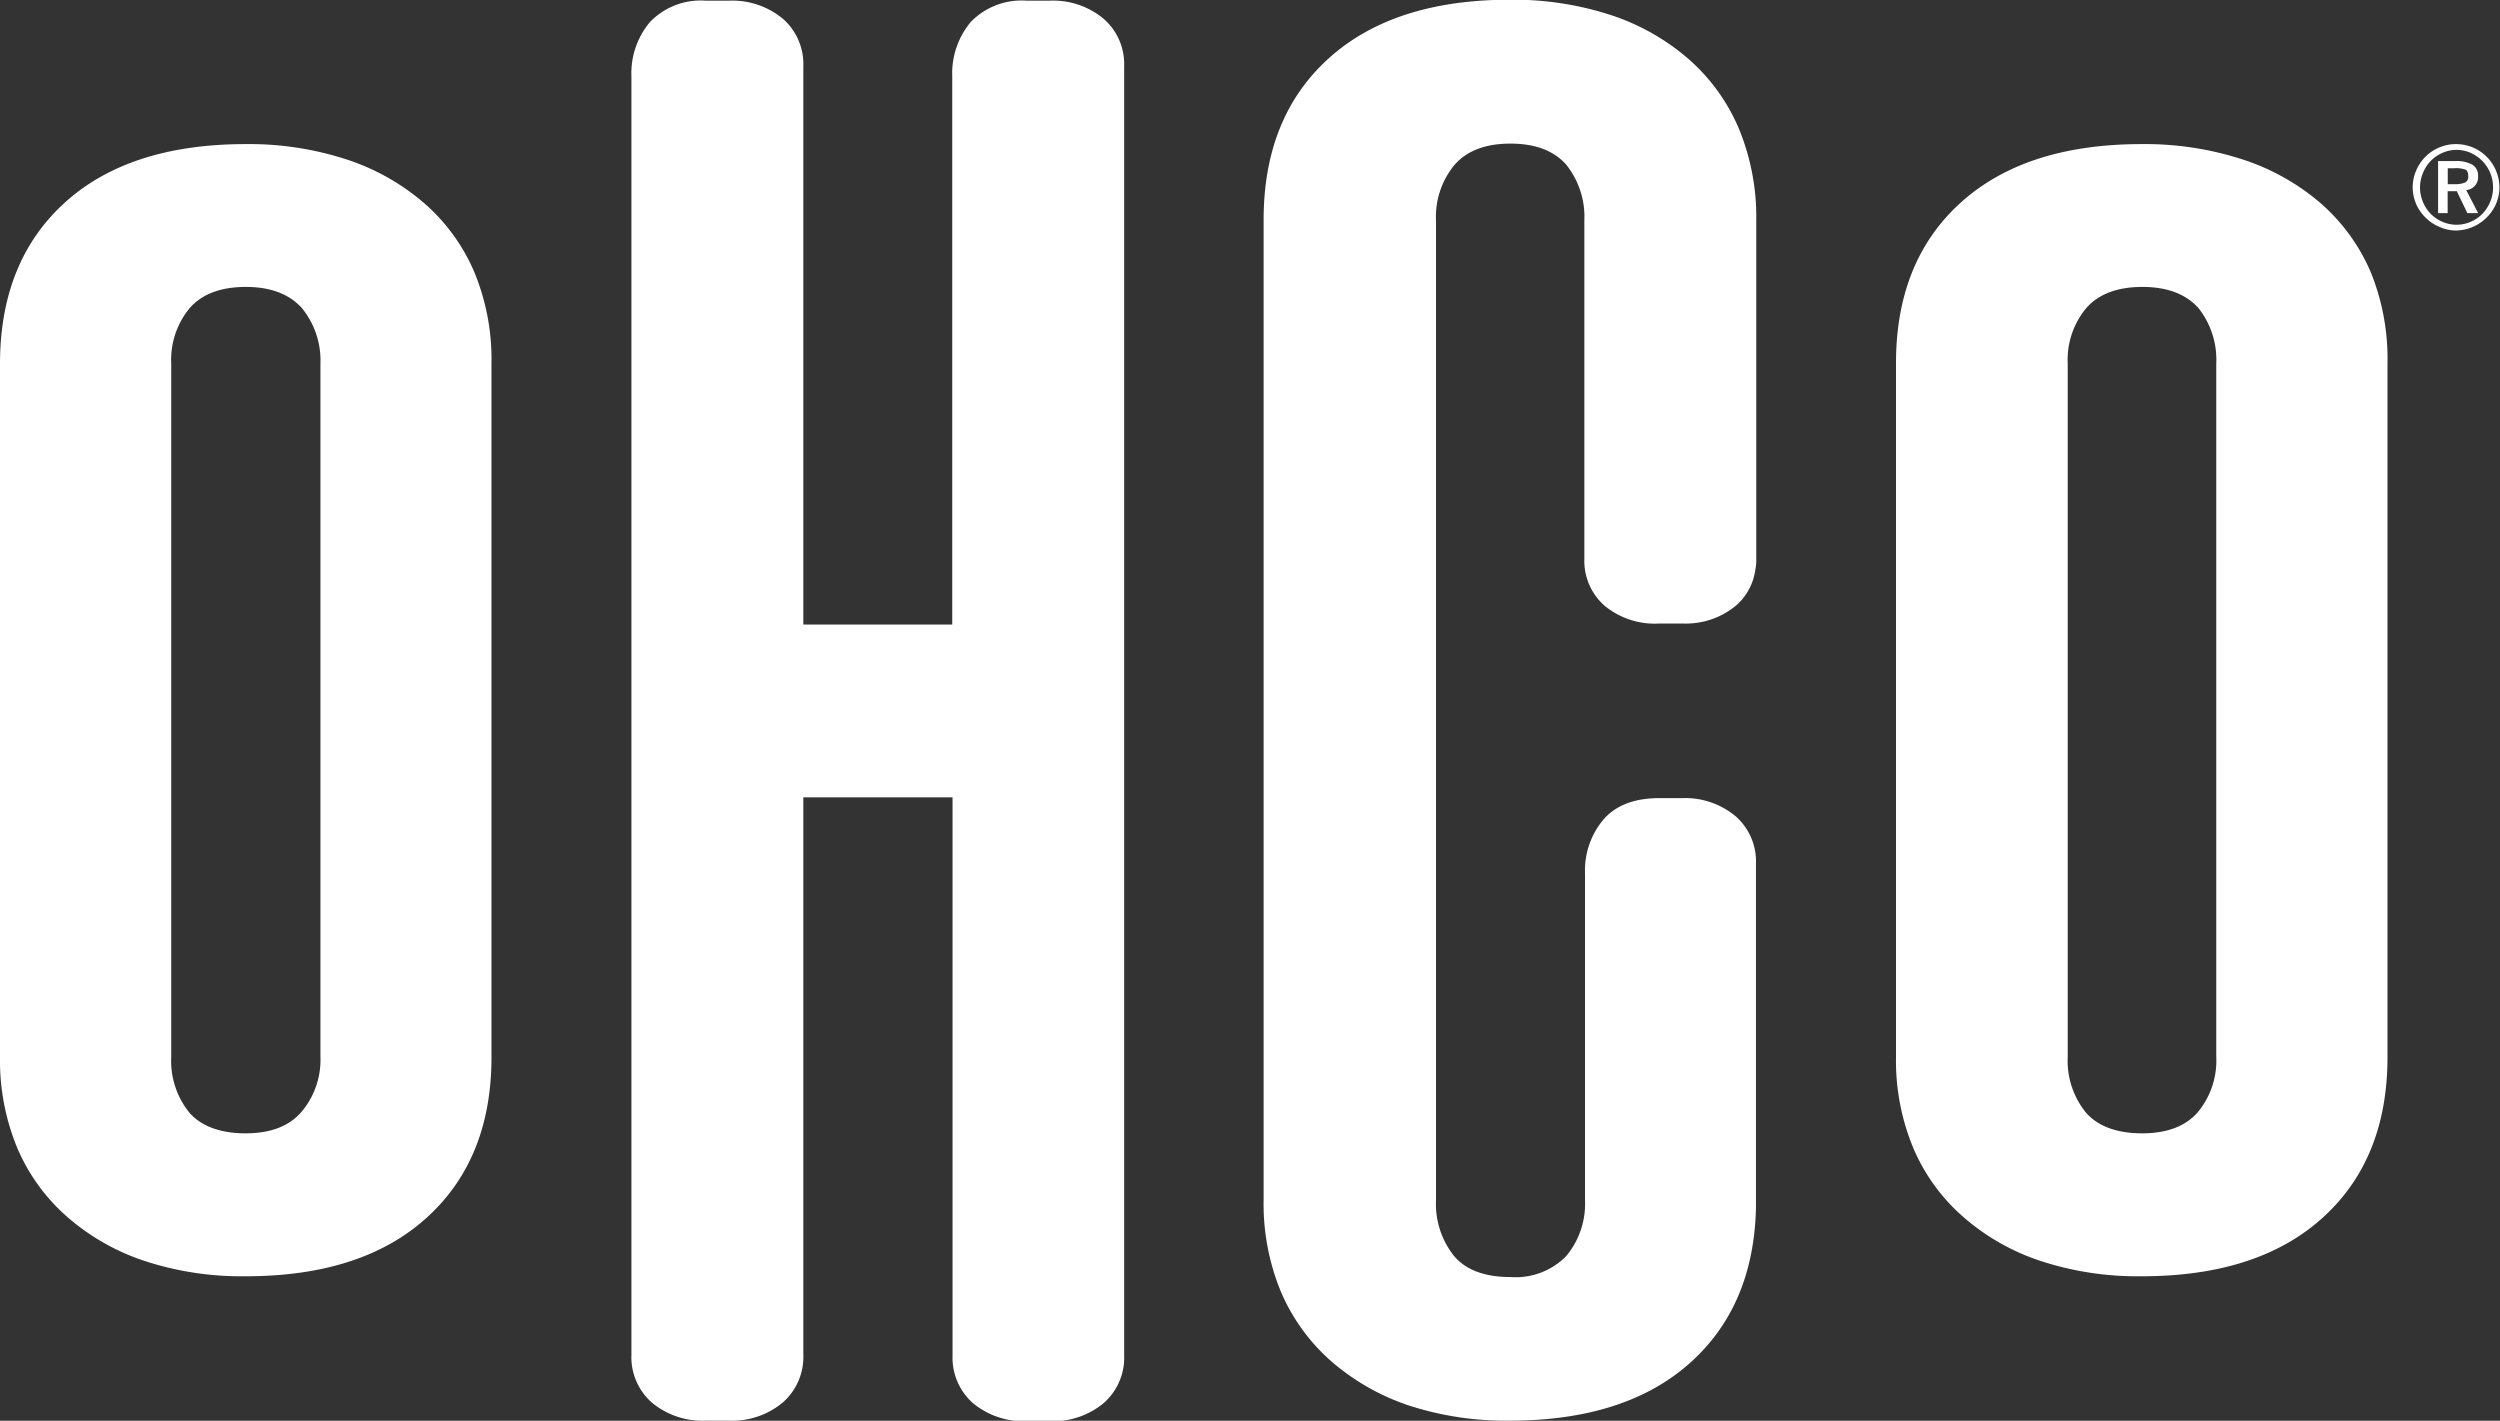 <?xml version="1.0" encoding="UTF-8"?> <svg xmlns="http://www.w3.org/2000/svg" id="Layer_1" data-name="Layer 1" viewBox="0 0 258.86 147.11"><rect x="0" y="0" width="258.86" height="147.11" fill="#333333" stroke="none"/><defs><style> .cls-1 { fill: #fff; } </style></defs><path class="cls-1" d="M257.18,26.31a4.29,4.29,0,0,1-1.73-.36A4.42,4.42,0,0,1,254,25a4.49,4.49,0,0,1-1-1.43,4.36,4.36,0,0,1,0-3.47,4.46,4.46,0,0,1,2.39-2.39,4.46,4.46,0,0,1,1.73-.35,4.56,4.56,0,0,1,1.75.35,4.46,4.46,0,0,1,2.39,2.39,4.36,4.36,0,0,1,0,3.47,4.49,4.49,0,0,1-1,1.43,4.6,4.6,0,0,1-3.18,1.31Zm0-.6a3.56,3.56,0,0,0,1.47-.31,3.81,3.81,0,0,0,1.21-.82,4.15,4.15,0,0,0,.8-1.23,3.81,3.81,0,0,0,.3-1.49,3.88,3.88,0,0,0-1.88-3.36,3.6,3.6,0,0,0-3.38-.22,3.77,3.77,0,0,0-2,2.08,3.86,3.86,0,0,0-.3,1.5,3.81,3.81,0,0,0,.3,1.49,4,4,0,0,0,.8,1.23,3.81,3.81,0,0,0,1.21.82A3.62,3.62,0,0,0,257.2,25.71Zm-1.91-1.2V19.12H257a3.42,3.42,0,0,1,1.83.38,1.3,1.3,0,0,1,.58,1.15,1.34,1.34,0,0,1-1.23,1.47l1.24,2.39H258.3l-1.09-2.27h-.95v2.27Zm1-3h.69a2.64,2.64,0,0,0,1.1-.17.64.64,0,0,0,.33-.64q0-.54-.27-.69a2.88,2.88,0,0,0-1.16-.15h-.69Z" transform="translate(-2.82 -2.44)"></path><g><path class="cls-1" d="M51.94,30.63a19.69,19.69,0,0,0-5.17-7.13,23.43,23.43,0,0,0-8.09-4.56,32.61,32.61,0,0,0-10.4-1.58q-12.08,0-18.76,6.07T2.82,40.08v71.79a23.72,23.72,0,0,0,1.79,9.44,19.72,19.72,0,0,0,5.17,7.13,23.24,23.24,0,0,0,8,4.56,32.22,32.22,0,0,0,10.48,1.59q12.06,0,18.76-6.08t6.69-16.64V40.08A23.63,23.63,0,0,0,51.94,30.63ZM36,111.87A8.35,8.35,0,0,1,34,117.61c-1.28,1.46-3.2,2.18-5.76,2.18s-4.6-.72-5.84-2.18a8.52,8.52,0,0,1-1.85-5.74V40.08a8.39,8.39,0,0,1,1.92-5.75q1.92-2.17,5.77-2.18t5.83,2.18A8.57,8.57,0,0,1,36,40.08Z" transform="translate(-2.82 -2.44)"></path><path class="cls-1" d="M248.3,30.63a19.81,19.81,0,0,0-5.17-7.13A23.43,23.43,0,0,0,235,18.94a32.65,32.65,0,0,0-10.4-1.58q-12.07,0-18.77,6.07t-6.69,16.65v71.79a23.55,23.55,0,0,0,1.79,9.44,19.61,19.61,0,0,0,5.17,7.13,23.15,23.15,0,0,0,8,4.56,32.18,32.18,0,0,0,10.48,1.59q12.06,0,18.76-6.08t6.69-16.64V40.08A23.8,23.8,0,0,0,248.3,30.63Zm-16,81.24a8.35,8.35,0,0,1-1.92,5.74c-1.28,1.46-3.2,2.18-5.76,2.18s-4.6-.72-5.84-2.18a8.52,8.52,0,0,1-1.86-5.74V40.08a8.35,8.35,0,0,1,1.93-5.75q1.92-2.17,5.77-2.18t5.83,2.18a8.61,8.61,0,0,1,1.85,5.75Z" transform="translate(-2.82 -2.44)"></path><path class="cls-1" d="M177.73,8.61A23.4,23.4,0,0,0,169.62,4a32.58,32.58,0,0,0-10.44-1.59q-12.09,0-18.81,6.1t-6.71,16.74V126.7a23.79,23.79,0,0,0,1.79,9.49,20,20,0,0,0,5.19,7.18,23.7,23.7,0,0,0,8,4.58,32.35,32.35,0,0,0,10.5,1.59q12.1,0,18.82-6.11,6.44-5.87,6.68-15.9c0-.25,0-.49,0-.75V91.85a6.21,6.21,0,0,0-2.13-4.91A8.16,8.16,0,0,0,177,85.08h-2.35q-3.85,0-5.78,2.19a8.21,8.21,0,0,0-1.93,5.65l0,33.78a8.48,8.48,0,0,1-1.93,5.78,7.32,7.32,0,0,1-5.79,2.19q-4,0-5.85-2.19a8.65,8.65,0,0,1-1.86-5.78V25.28a8.41,8.41,0,0,1,1.93-5.78q1.92-2.19,5.78-2.19T165,19.5a8.64,8.64,0,0,1,1.87,5.78l0,35a6.19,6.19,0,0,0,2.13,4.91A8.16,8.16,0,0,0,174.65,67H177a8.16,8.16,0,0,0,5.58-1.86,6,6,0,0,0,2-3.75,3.88,3.88,0,0,0,.09-.78V25.28a24,24,0,0,0-1.79-9.5A19.92,19.92,0,0,0,177.73,8.61Z" transform="translate(-2.82 -2.44)"></path><path class="cls-1" d="M111.48,2.51h-2.35a7.33,7.33,0,0,0-5.79,2.2,8.3,8.3,0,0,0-1.92,5.66V67.11H86V9.31a6.24,6.24,0,0,0-2.12-4.93,8.21,8.21,0,0,0-5.59-1.87H75.91a7.29,7.29,0,0,0-5.78,2.2,8.25,8.25,0,0,0-1.93,5.66V142.75a6.25,6.25,0,0,0,2.13,4.93,8.18,8.18,0,0,0,5.58,1.86h2.35a8.2,8.2,0,0,0,5.59-1.86A6.27,6.27,0,0,0,86,142.75V85h15.45v57.8a6.27,6.27,0,0,0,2.12,4.93,8.19,8.19,0,0,0,5.59,1.86h2.35a8.18,8.18,0,0,0,5.58-1.86,6.25,6.25,0,0,0,2.13-4.93V9.31a6.22,6.22,0,0,0-2.13-4.93A8.18,8.18,0,0,0,111.48,2.51Z" transform="translate(-2.82 -2.44)"></path></g></svg> 